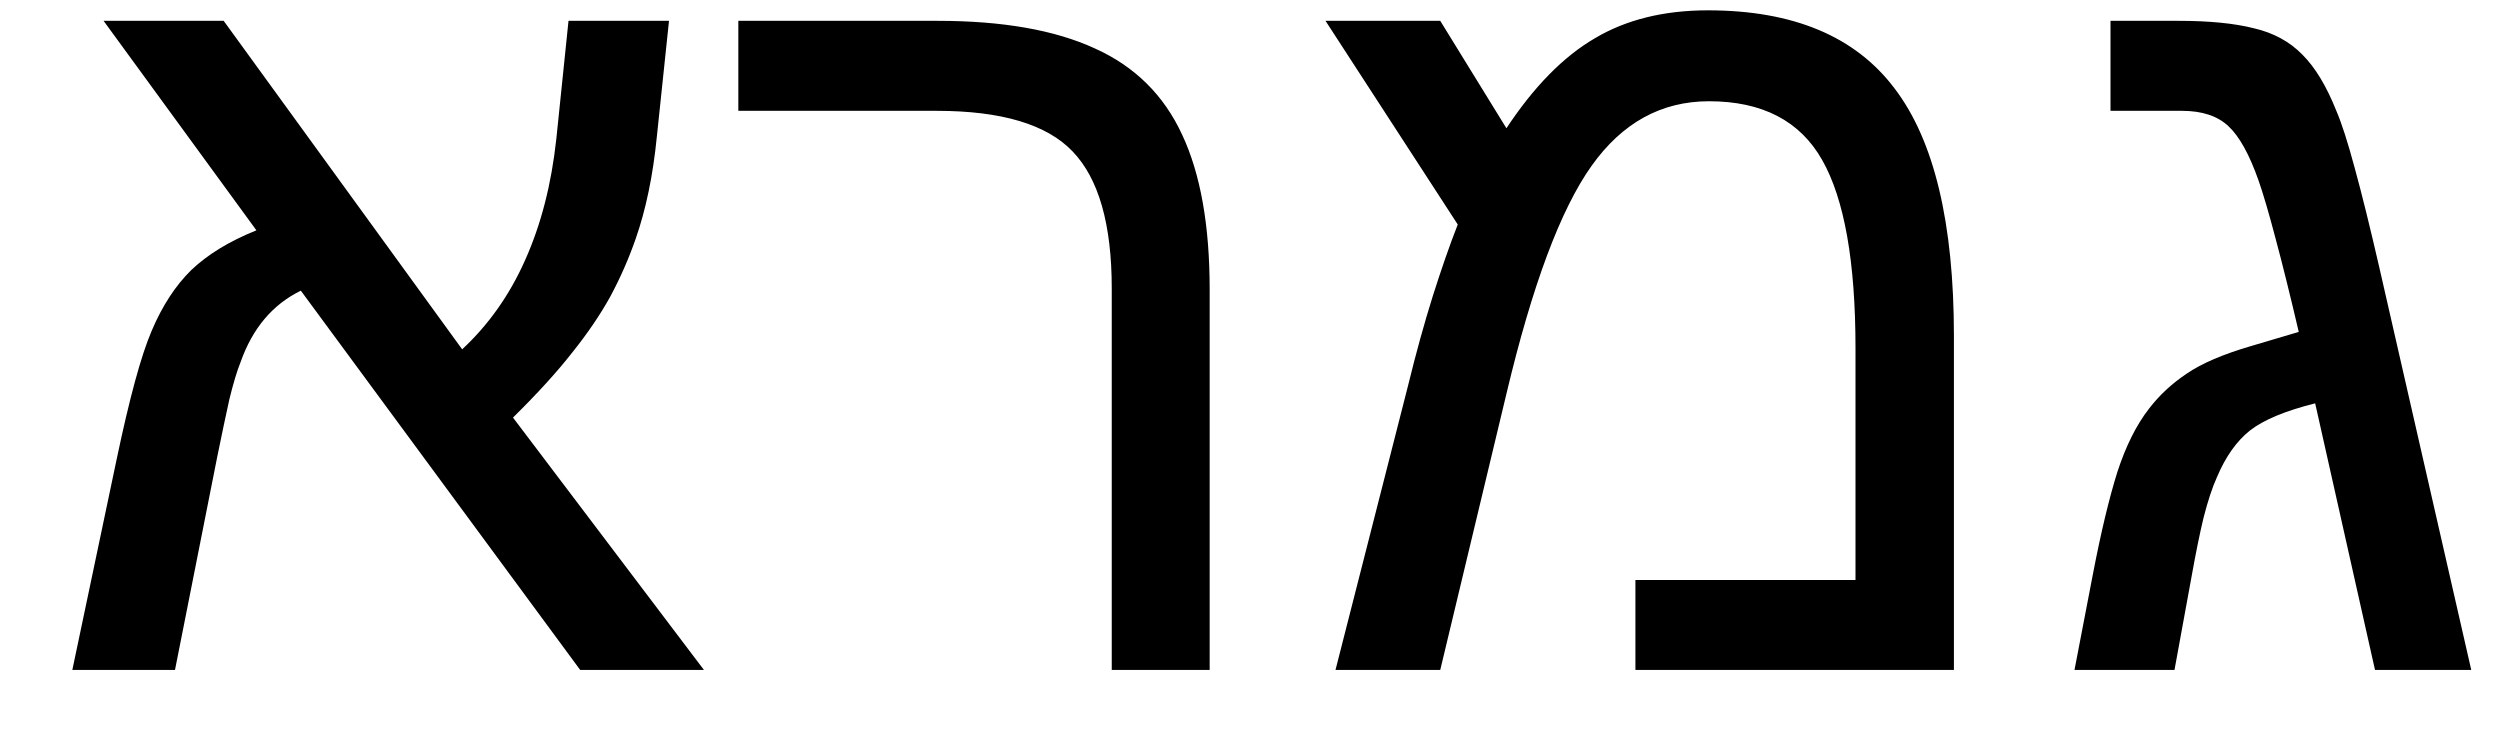 <svg width="30" height="9" viewBox="0 0 30 9" fill="none" xmlns="http://www.w3.org/2000/svg">
<path d="M2.607 5.481L2.1 8.039H0.868L1.401 5.506C1.554 4.778 1.693 4.266 1.82 3.97C1.947 3.67 2.106 3.426 2.296 3.24C2.491 3.054 2.751 2.895 3.077 2.764L1.243 0.25H2.684L5.546 4.192C5.864 3.896 6.116 3.539 6.302 3.12C6.492 2.696 6.617 2.212 6.676 1.666L6.822 0.25H8.028L7.882 1.641C7.836 2.106 7.751 2.514 7.628 2.866C7.544 3.107 7.442 3.338 7.324 3.558C7.205 3.773 7.053 3.998 6.867 4.23C6.685 4.463 6.448 4.723 6.156 5.011L8.447 8.039H6.962L3.61 3.488C3.272 3.653 3.031 3.938 2.887 4.345C2.844 4.451 2.8 4.599 2.753 4.789C2.711 4.979 2.662 5.21 2.607 5.481ZM14.516 3.475V8.039H13.341V3.462C13.341 2.692 13.185 2.144 12.872 1.818C12.563 1.493 12.019 1.33 11.24 1.33H8.86V0.25H11.253C12.032 0.25 12.66 0.361 13.138 0.581C13.616 0.796 13.966 1.141 14.185 1.615C14.406 2.085 14.516 2.705 14.516 3.475ZM20.495 0.124C21.519 0.124 22.266 0.437 22.736 1.063C23.21 1.685 23.447 2.675 23.447 4.034V8.039H19.625V6.96H22.266V4.18C22.266 3.143 22.133 2.39 21.866 1.92C21.6 1.45 21.147 1.215 20.508 1.215C19.936 1.215 19.467 1.473 19.099 1.99C18.726 2.514 18.386 3.426 18.077 4.726L17.283 8.039H16.026L16.896 4.63C16.993 4.233 17.093 3.873 17.194 3.551C17.296 3.23 17.395 2.944 17.493 2.694L15.906 0.25H17.283L18.077 1.539C18.407 1.04 18.76 0.68 19.137 0.46C19.513 0.236 19.966 0.124 20.495 0.124ZM26.145 0.25C26.513 0.25 26.813 0.28 27.046 0.339C27.283 0.394 27.477 0.5 27.63 0.657C27.782 0.809 27.918 1.033 28.036 1.33C28.1 1.478 28.174 1.708 28.258 2.021C28.343 2.33 28.44 2.724 28.55 3.202L29.655 8.039H28.5L27.782 4.84C27.427 4.929 27.166 5.037 27.002 5.164C26.841 5.291 26.707 5.479 26.602 5.729C26.547 5.851 26.494 6.012 26.443 6.211C26.396 6.406 26.35 6.634 26.303 6.896L26.094 8.039H24.894L25.116 6.884C25.213 6.38 25.311 5.974 25.408 5.665C25.51 5.352 25.637 5.098 25.789 4.903C25.912 4.743 26.062 4.603 26.24 4.484C26.418 4.362 26.674 4.252 27.008 4.154L27.585 3.983C27.48 3.534 27.387 3.16 27.306 2.859C27.226 2.555 27.158 2.324 27.103 2.167C26.993 1.854 26.872 1.636 26.741 1.514C26.61 1.391 26.424 1.33 26.183 1.33H25.326V0.25H26.145Z" fill="black"/>
</svg>
